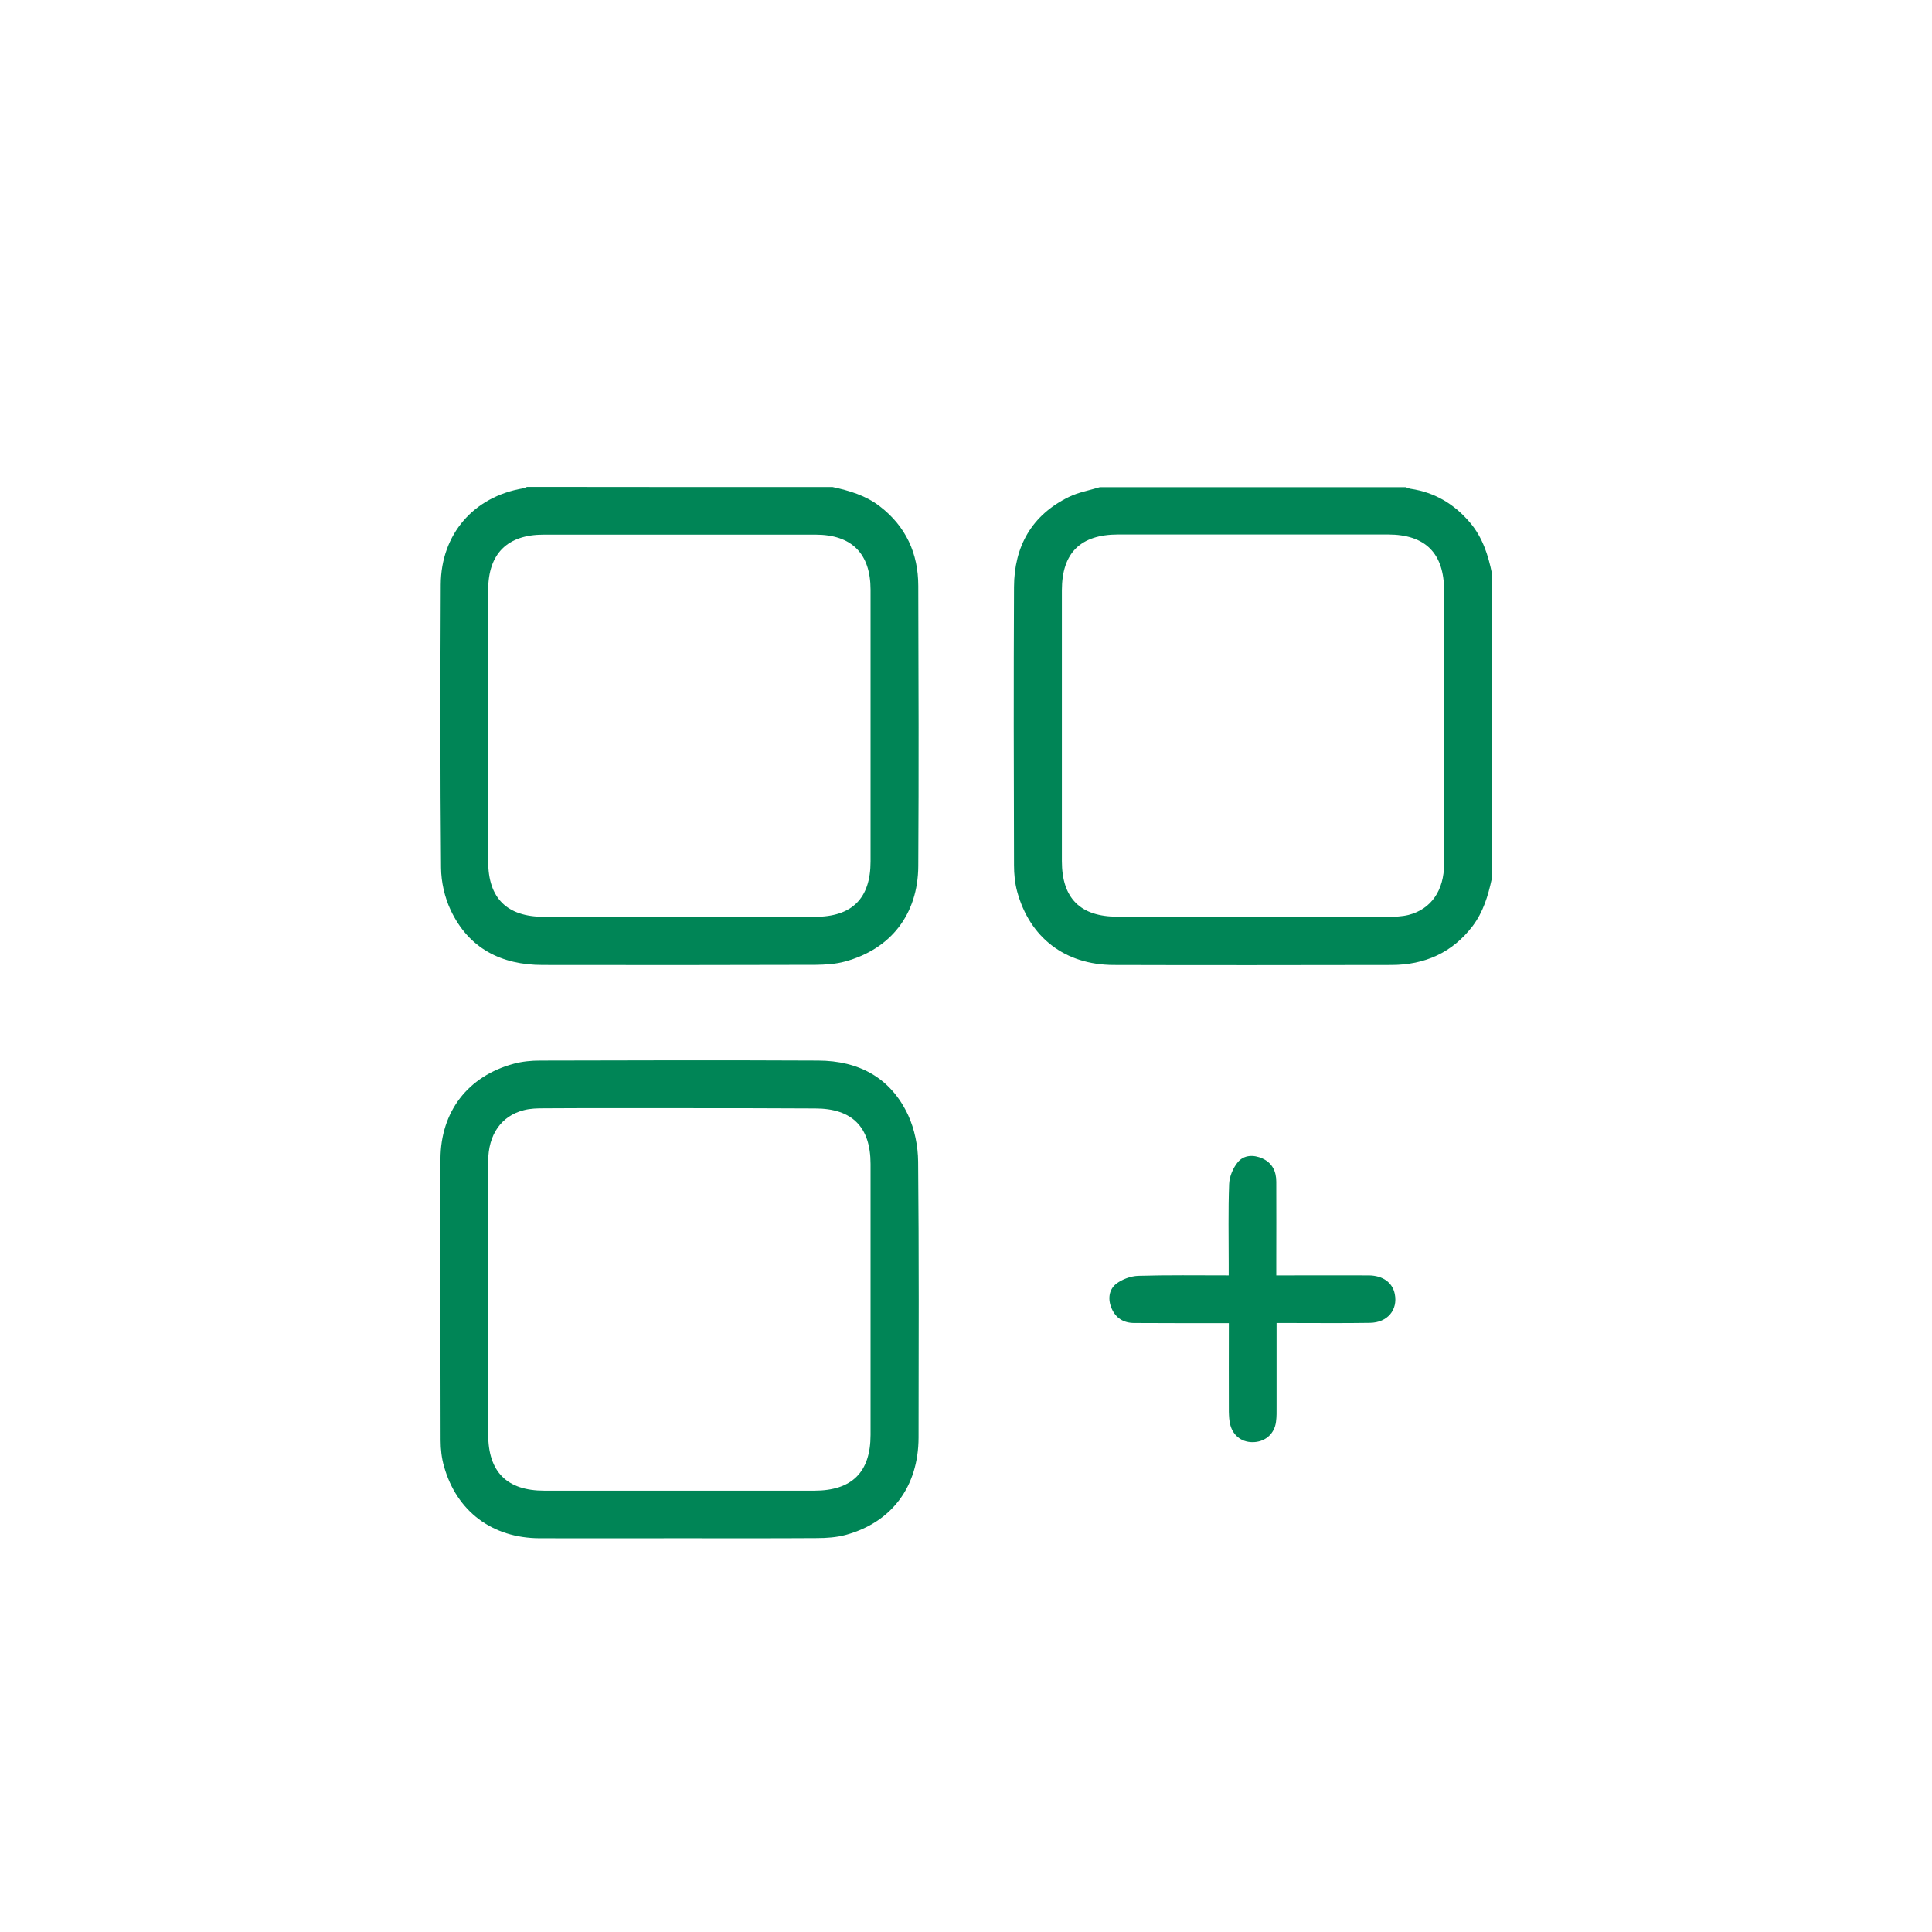 <?xml version="1.0" encoding="utf-8"?>
<!-- Generator: Adobe Illustrator 26.2.1, SVG Export Plug-In . SVG Version: 6.00 Build 0)  -->
<svg version="1.1" id="Layer_1" xmlns="http://www.w3.org/2000/svg" xmlns:xlink="http://www.w3.org/1999/xlink" x="0px" y="0px"
	 viewBox="0 0 134 134" style="enable-background:new 0 0 134 134;" xml:space="preserve">
<style type="text/css">
	.st0{fill:#008556;}
	.st1{fill:none;stroke:#008556;stroke-width:4.329;stroke-miterlimit:10;}
	.st2{fill:#FFFFFF;}
	.st3{fill-rule:evenodd;clip-rule:evenodd;fill:#FFFFFF;}
</style>
<g>
	<path class="st0" d="M57.75,33.78c1.16,0.25,2.28,0.58,3.25,1.32c1.83,1.4,2.69,3.28,2.69,5.54c0.02,6.48,0.04,12.95,0,19.43
		c-0.02,3.35-1.91,5.76-5.08,6.62c-0.65,0.18-1.36,0.22-2.04,0.23c-6.31,0.02-12.62,0.02-18.93,0.01c-2.87,0-5.13-1.15-6.38-3.8
		c-0.42-0.89-0.66-1.95-0.67-2.94c-0.06-6.55-0.05-13.1-0.02-19.65c0.02-3.49,2.28-6.09,5.71-6.67c0.09-0.02,0.18-0.06,0.27-0.1
		C43.61,33.78,50.68,33.78,57.75,33.78z M60.38,50.44c0-3.18,0-6.36,0-9.54c0-2.51-1.31-3.82-3.82-3.82c-6.29,0-12.58,0-18.86,0
		c-2.51,0-3.83,1.32-3.84,3.81c0,6.29,0,12.58,0,18.86c0,2.55,1.3,3.84,3.87,3.84c6.26,0,12.53,0,18.79,0
		c2.57,0,3.86-1.27,3.86-3.84C60.38,56.66,60.38,53.55,60.38,50.44z"/>
	<path class="st0" d="M103.46,60.98c-0.25,1.16-0.59,2.28-1.32,3.25c-1.42,1.86-3.33,2.69-5.61,2.7c-6.43,0.01-12.86,0.02-19.29,0
		c-3.38-0.01-5.82-1.9-6.69-5.09c-0.16-0.59-0.22-1.22-0.22-1.83c-0.02-6.43-0.03-12.86,0-19.29c0.01-2.82,1.22-4.99,3.8-6.25
		c0.67-0.33,1.43-0.46,2.15-0.68c7.07,0,14.14,0,21.22,0c0.11,0.04,0.22,0.09,0.33,0.11c1.69,0.25,3.04,1.06,4.14,2.36
		c0.86,1.02,1.25,2.24,1.51,3.52C103.46,46.83,103.46,53.91,103.46,60.98z M86.88,63.6c3.13,0,6.26,0.01,9.4-0.01
		c0.47,0,0.96-0.02,1.41-0.13c1.57-0.4,2.47-1.7,2.47-3.55c0.01-6.31,0-12.62,0-18.94c0-2.6-1.3-3.9-3.89-3.9
		c-6.24,0-12.48,0-18.72,0c-2.61,0-3.9,1.28-3.9,3.87c0,6.26,0,12.53,0,18.79c0,2.57,1.28,3.85,3.84,3.85
		C80.61,63.61,83.75,63.6,86.88,63.6z"/>
	<path class="st0" d="M47.11,106.69c-3.23,0-6.45,0.01-9.68,0c-3.28-0.01-5.75-1.86-6.63-4.97c-0.17-0.58-0.24-1.21-0.24-1.82
		c-0.02-6.5-0.02-13-0.01-19.5c0.01-3.3,1.9-5.76,5.08-6.62c0.59-0.16,1.22-0.22,1.83-0.22c6.43-0.02,12.86-0.03,19.29,0
		c2.82,0.01,5.03,1.19,6.24,3.79c0.45,0.98,0.68,2.14,0.69,3.22c0.06,6.38,0.04,12.76,0.03,19.14c-0.01,3.39-1.85,5.86-5.02,6.74
		c-0.65,0.18-1.36,0.23-2.04,0.23C53.47,106.7,50.29,106.69,47.11,106.69z M47.14,76.86c-3.13,0-6.26-0.01-9.4,0.01
		c-0.47,0-0.96,0.01-1.41,0.13c-1.57,0.4-2.47,1.7-2.47,3.55c-0.01,6.31,0,12.62,0,18.94c0,2.6,1.3,3.9,3.89,3.9
		c6.24,0,12.48,0,18.72,0c2.62,0,3.91-1.28,3.91-3.87c0-6.26,0-12.53,0-18.79c0-2.57-1.28-3.85-3.84-3.85
		C53.4,76.86,50.27,76.86,47.14,76.86z"/>
	<path class="st0" d="M88.54,91.76c0,2,0,3.89,0,5.79c0,0.36,0.01,0.71-0.04,1.07c-0.1,0.79-0.69,1.34-1.47,1.4
		c-0.82,0.07-1.49-0.39-1.7-1.19c-0.08-0.29-0.09-0.61-0.1-0.91c-0.01-2.01,0-4.03,0-6.15c-0.29,0-0.54,0-0.79,0
		c-1.92,0-3.84,0-5.77-0.01c-0.73,0-1.28-0.33-1.57-1.01c-0.27-0.63-0.2-1.29,0.31-1.7c0.41-0.32,1.01-0.54,1.53-0.56
		c2.06-0.06,4.12-0.03,6.28-0.03c0-0.29,0-0.54,0-0.79c0-1.85-0.04-3.7,0.03-5.55c0.02-0.52,0.27-1.11,0.6-1.51
		c0.42-0.51,1.09-0.54,1.71-0.26c0.68,0.31,0.96,0.89,0.96,1.61c0.01,1.87,0,3.75,0,5.62c0,0.26,0,0.52,0,0.88c0.3,0,0.55,0,0.8,0
		c1.87,0,3.75-0.01,5.62,0c0.98,0.01,1.64,0.5,1.8,1.29c0.22,1.1-0.5,1.98-1.72,2c-1.87,0.03-3.75,0.01-5.62,0.01
		C89.17,91.76,88.91,91.76,88.54,91.76z"/>
</g>
</svg>
